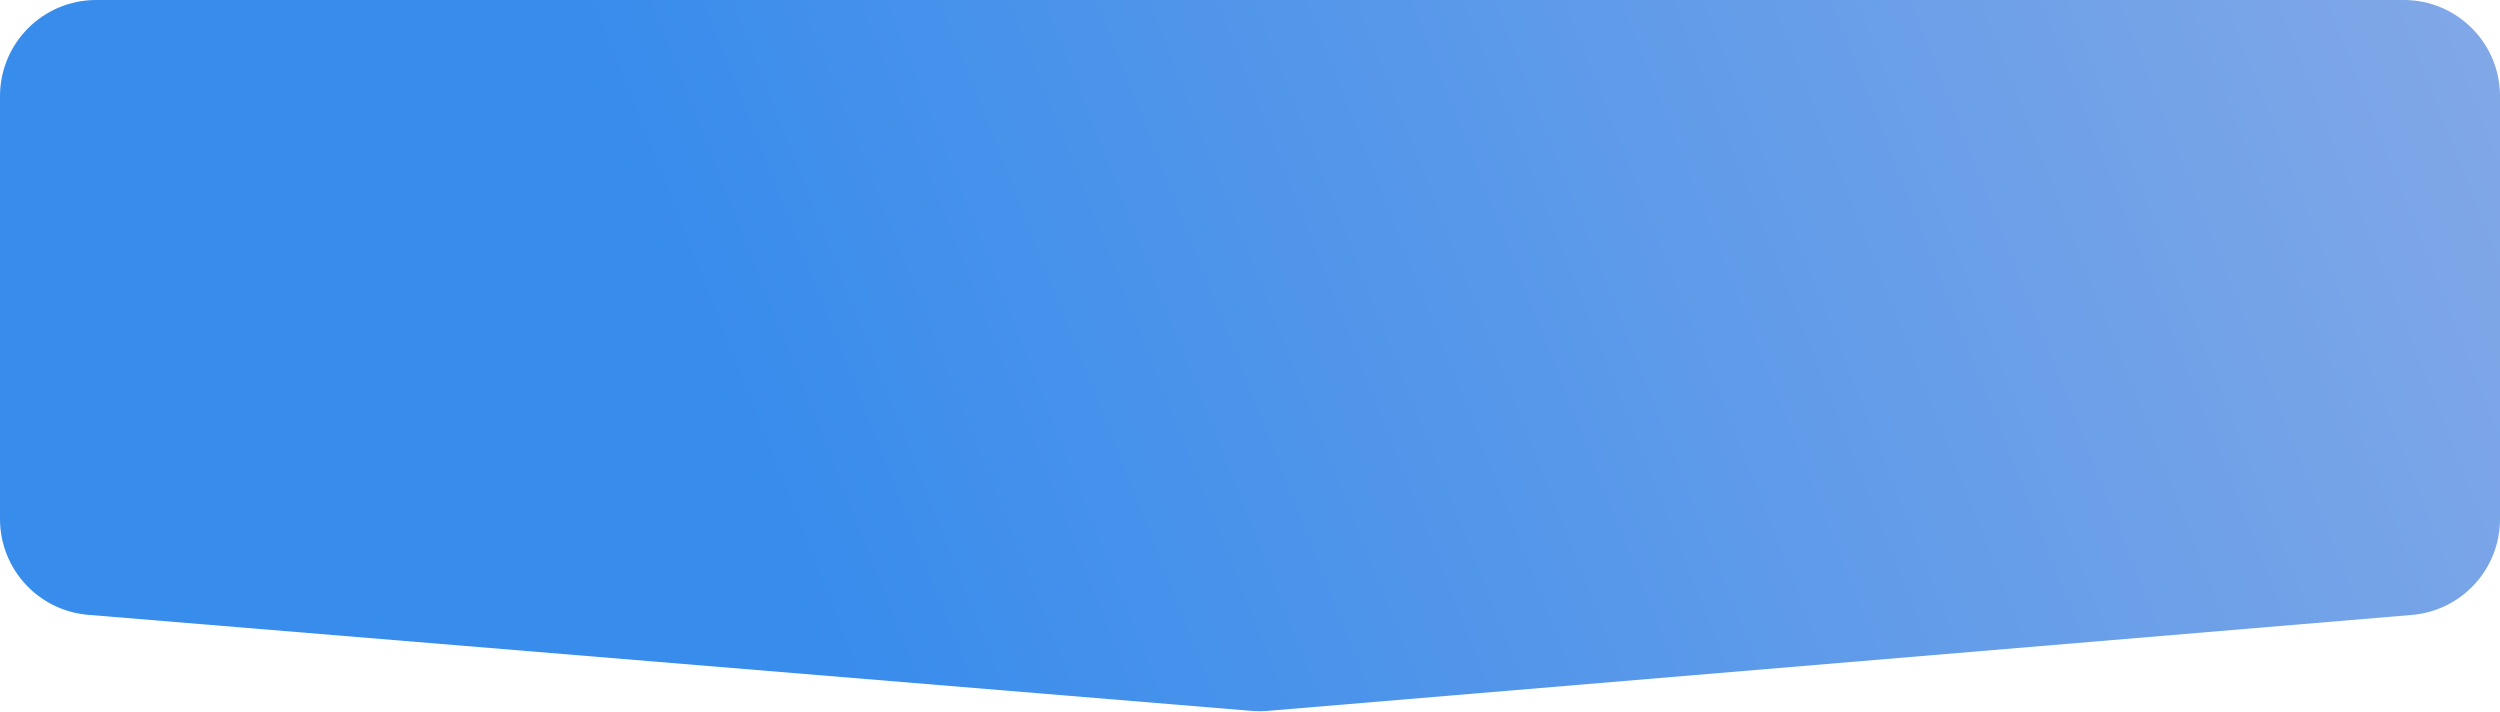 <?xml version="1.0" encoding="UTF-8"?> <svg xmlns="http://www.w3.org/2000/svg" width="1040" height="296" viewBox="0 0 1040 296" fill="none"> <path d="M0 40C0 17.909 17.909 0 40 0H1000C1022.09 0 1040 17.909 1040 40V215.952C1040 236.748 1024.06 254.074 1003.34 255.812L527.316 295.722C525.109 295.907 522.891 295.908 520.683 295.726L36.709 255.769C15.964 254.056 0 236.72 0 215.905V40Z" fill="url(#paint0_linear_112_195)"></path> <defs> <linearGradient id="paint0_linear_112_195" x1="317.571" y1="215.422" x2="1015.94" y2="-60.821" gradientUnits="userSpaceOnUse"> <stop stop-color="#388CEC"></stop> <stop offset="1" stop-color="#82A8E7"></stop> </linearGradient> </defs> </svg> 